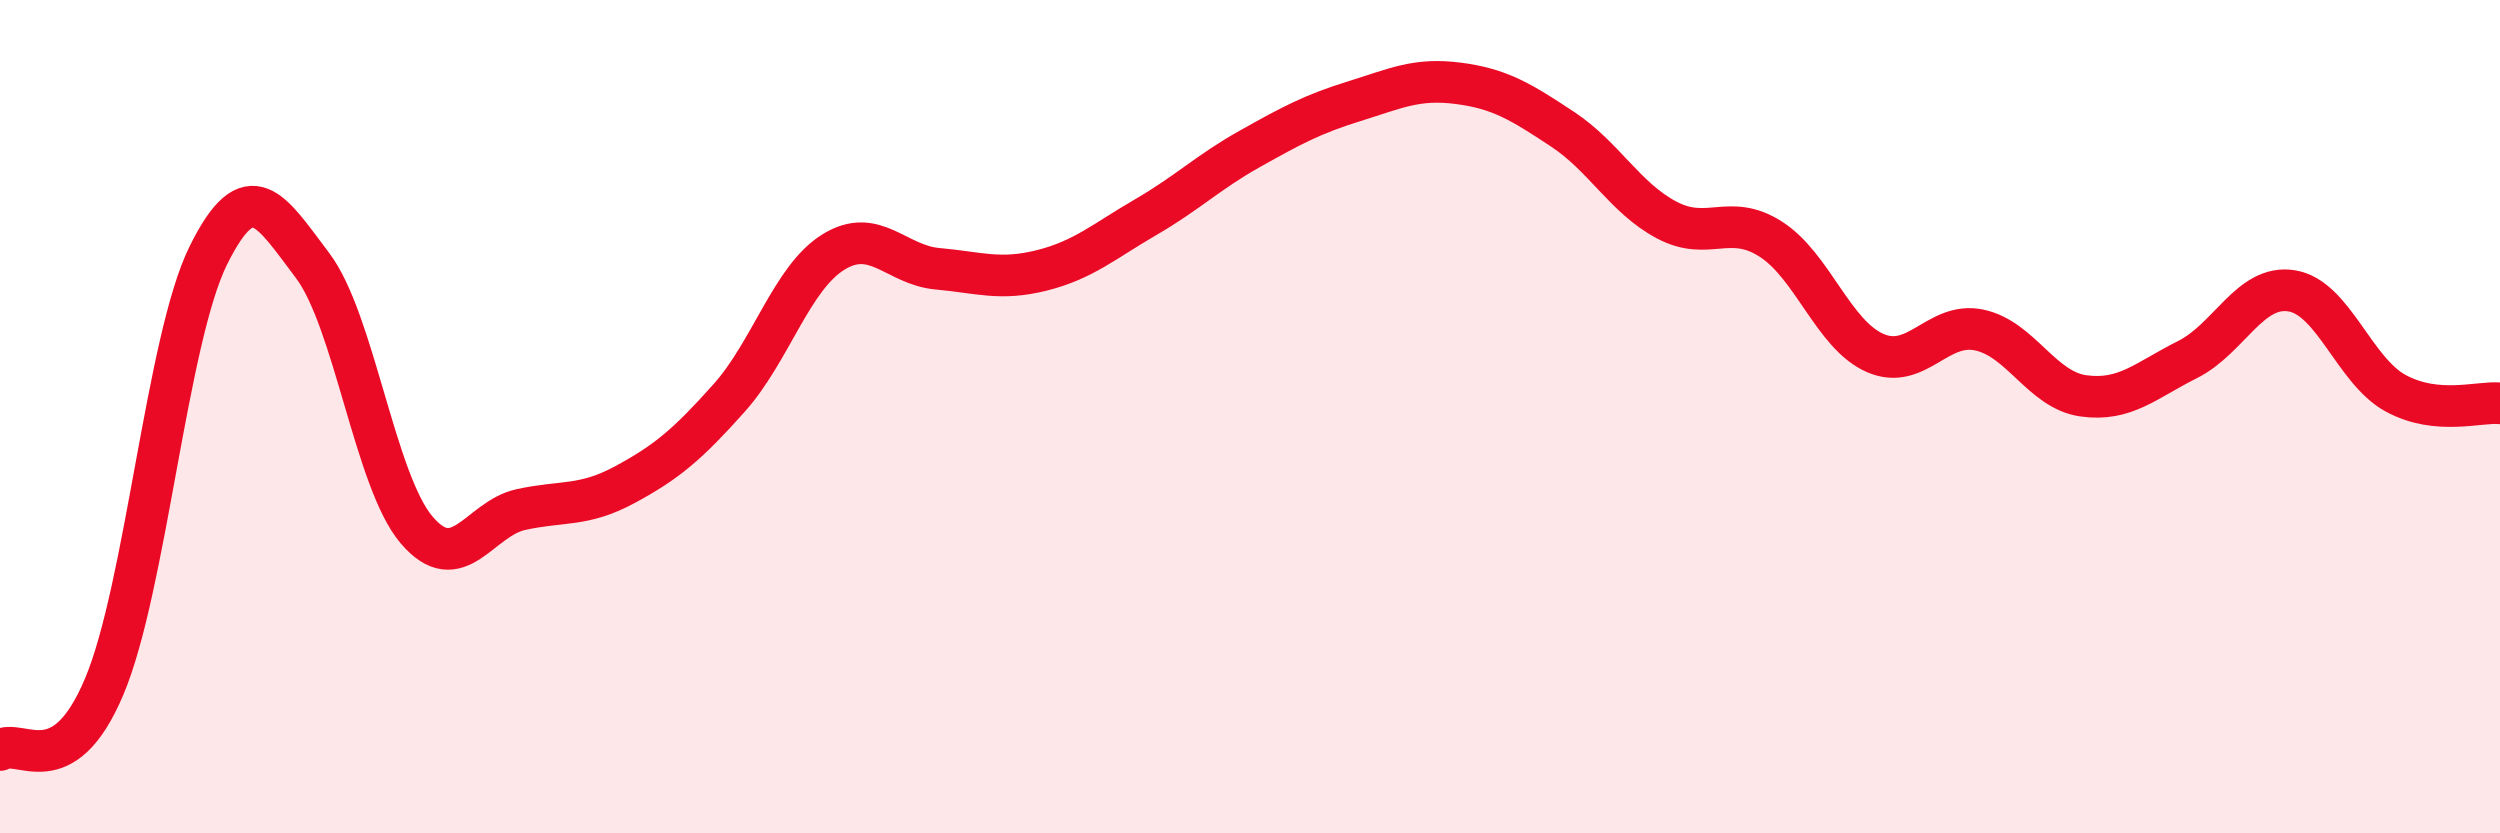
    <svg width="60" height="20" viewBox="0 0 60 20" xmlns="http://www.w3.org/2000/svg">
      <path
        d="M 0,18 C 0.5,17.7 1.5,18.85 2.5,16.48 C 3.5,14.11 4,8.15 5,6.13 C 6,4.11 6.5,5.05 7.5,6.37 C 8.5,7.69 9,11.55 10,12.72 C 11,13.89 11.5,12.45 12.5,12.23 C 13.5,12.01 14,12.17 15,11.63 C 16,11.09 16.5,10.67 17.5,9.55 C 18.5,8.43 19,6.67 20,6.05 C 21,5.43 21.5,6.36 22.5,6.45 C 23.5,6.54 24,6.74 25,6.49 C 26,6.24 26.5,5.79 27.5,5.21 C 28.5,4.63 29,4.13 30,3.57 C 31,3.01 31.5,2.74 32.5,2.43 C 33.5,2.12 34,1.87 35,2 C 36,2.13 36.5,2.44 37.5,3.1 C 38.5,3.76 39,4.75 40,5.28 C 41,5.81 41.5,5.1 42.5,5.74 C 43.5,6.38 44,8.03 45,8.47 C 46,8.91 46.5,7.71 47.5,7.92 C 48.5,8.13 49,9.36 50,9.5 C 51,9.64 51.5,9.13 52.5,8.63 C 53.5,8.13 54,6.82 55,6.98 C 56,7.14 56.5,8.9 57.5,9.44 C 58.5,9.98 59.5,9.63 60,9.68L60 20L0 20Z"
        fill="#EB0A25"
        opacity="0.1"
        stroke-linecap="round"
        stroke-linejoin="round"
      />
      <path
        d="M 0,18 C 0.5,17.7 1.5,18.85 2.5,16.48 C 3.5,14.11 4,8.15 5,6.13 C 6,4.11 6.5,5.05 7.5,6.37 C 8.5,7.69 9,11.55 10,12.72 C 11,13.89 11.5,12.45 12.5,12.23 C 13.5,12.01 14,12.17 15,11.63 C 16,11.09 16.5,10.67 17.5,9.55 C 18.5,8.43 19,6.67 20,6.05 C 21,5.43 21.5,6.36 22.5,6.45 C 23.5,6.54 24,6.74 25,6.49 C 26,6.24 26.5,5.79 27.5,5.21 C 28.5,4.63 29,4.13 30,3.57 C 31,3.01 31.5,2.74 32.5,2.43 C 33.5,2.12 34,1.87 35,2 C 36,2.13 36.5,2.44 37.5,3.1 C 38.5,3.76 39,4.75 40,5.28 C 41,5.81 41.5,5.1 42.5,5.74 C 43.5,6.38 44,8.03 45,8.47 C 46,8.91 46.5,7.71 47.5,7.92 C 48.5,8.13 49,9.36 50,9.5 C 51,9.64 51.5,9.13 52.5,8.63 C 53.5,8.13 54,6.82 55,6.98 C 56,7.14 56.5,8.9 57.5,9.44 C 58.5,9.98 59.5,9.63 60,9.68"
        stroke="#EB0A25"
        stroke-width="1"
        fill="none"
        stroke-linecap="round"
        stroke-linejoin="round"
      />
    </svg>
  